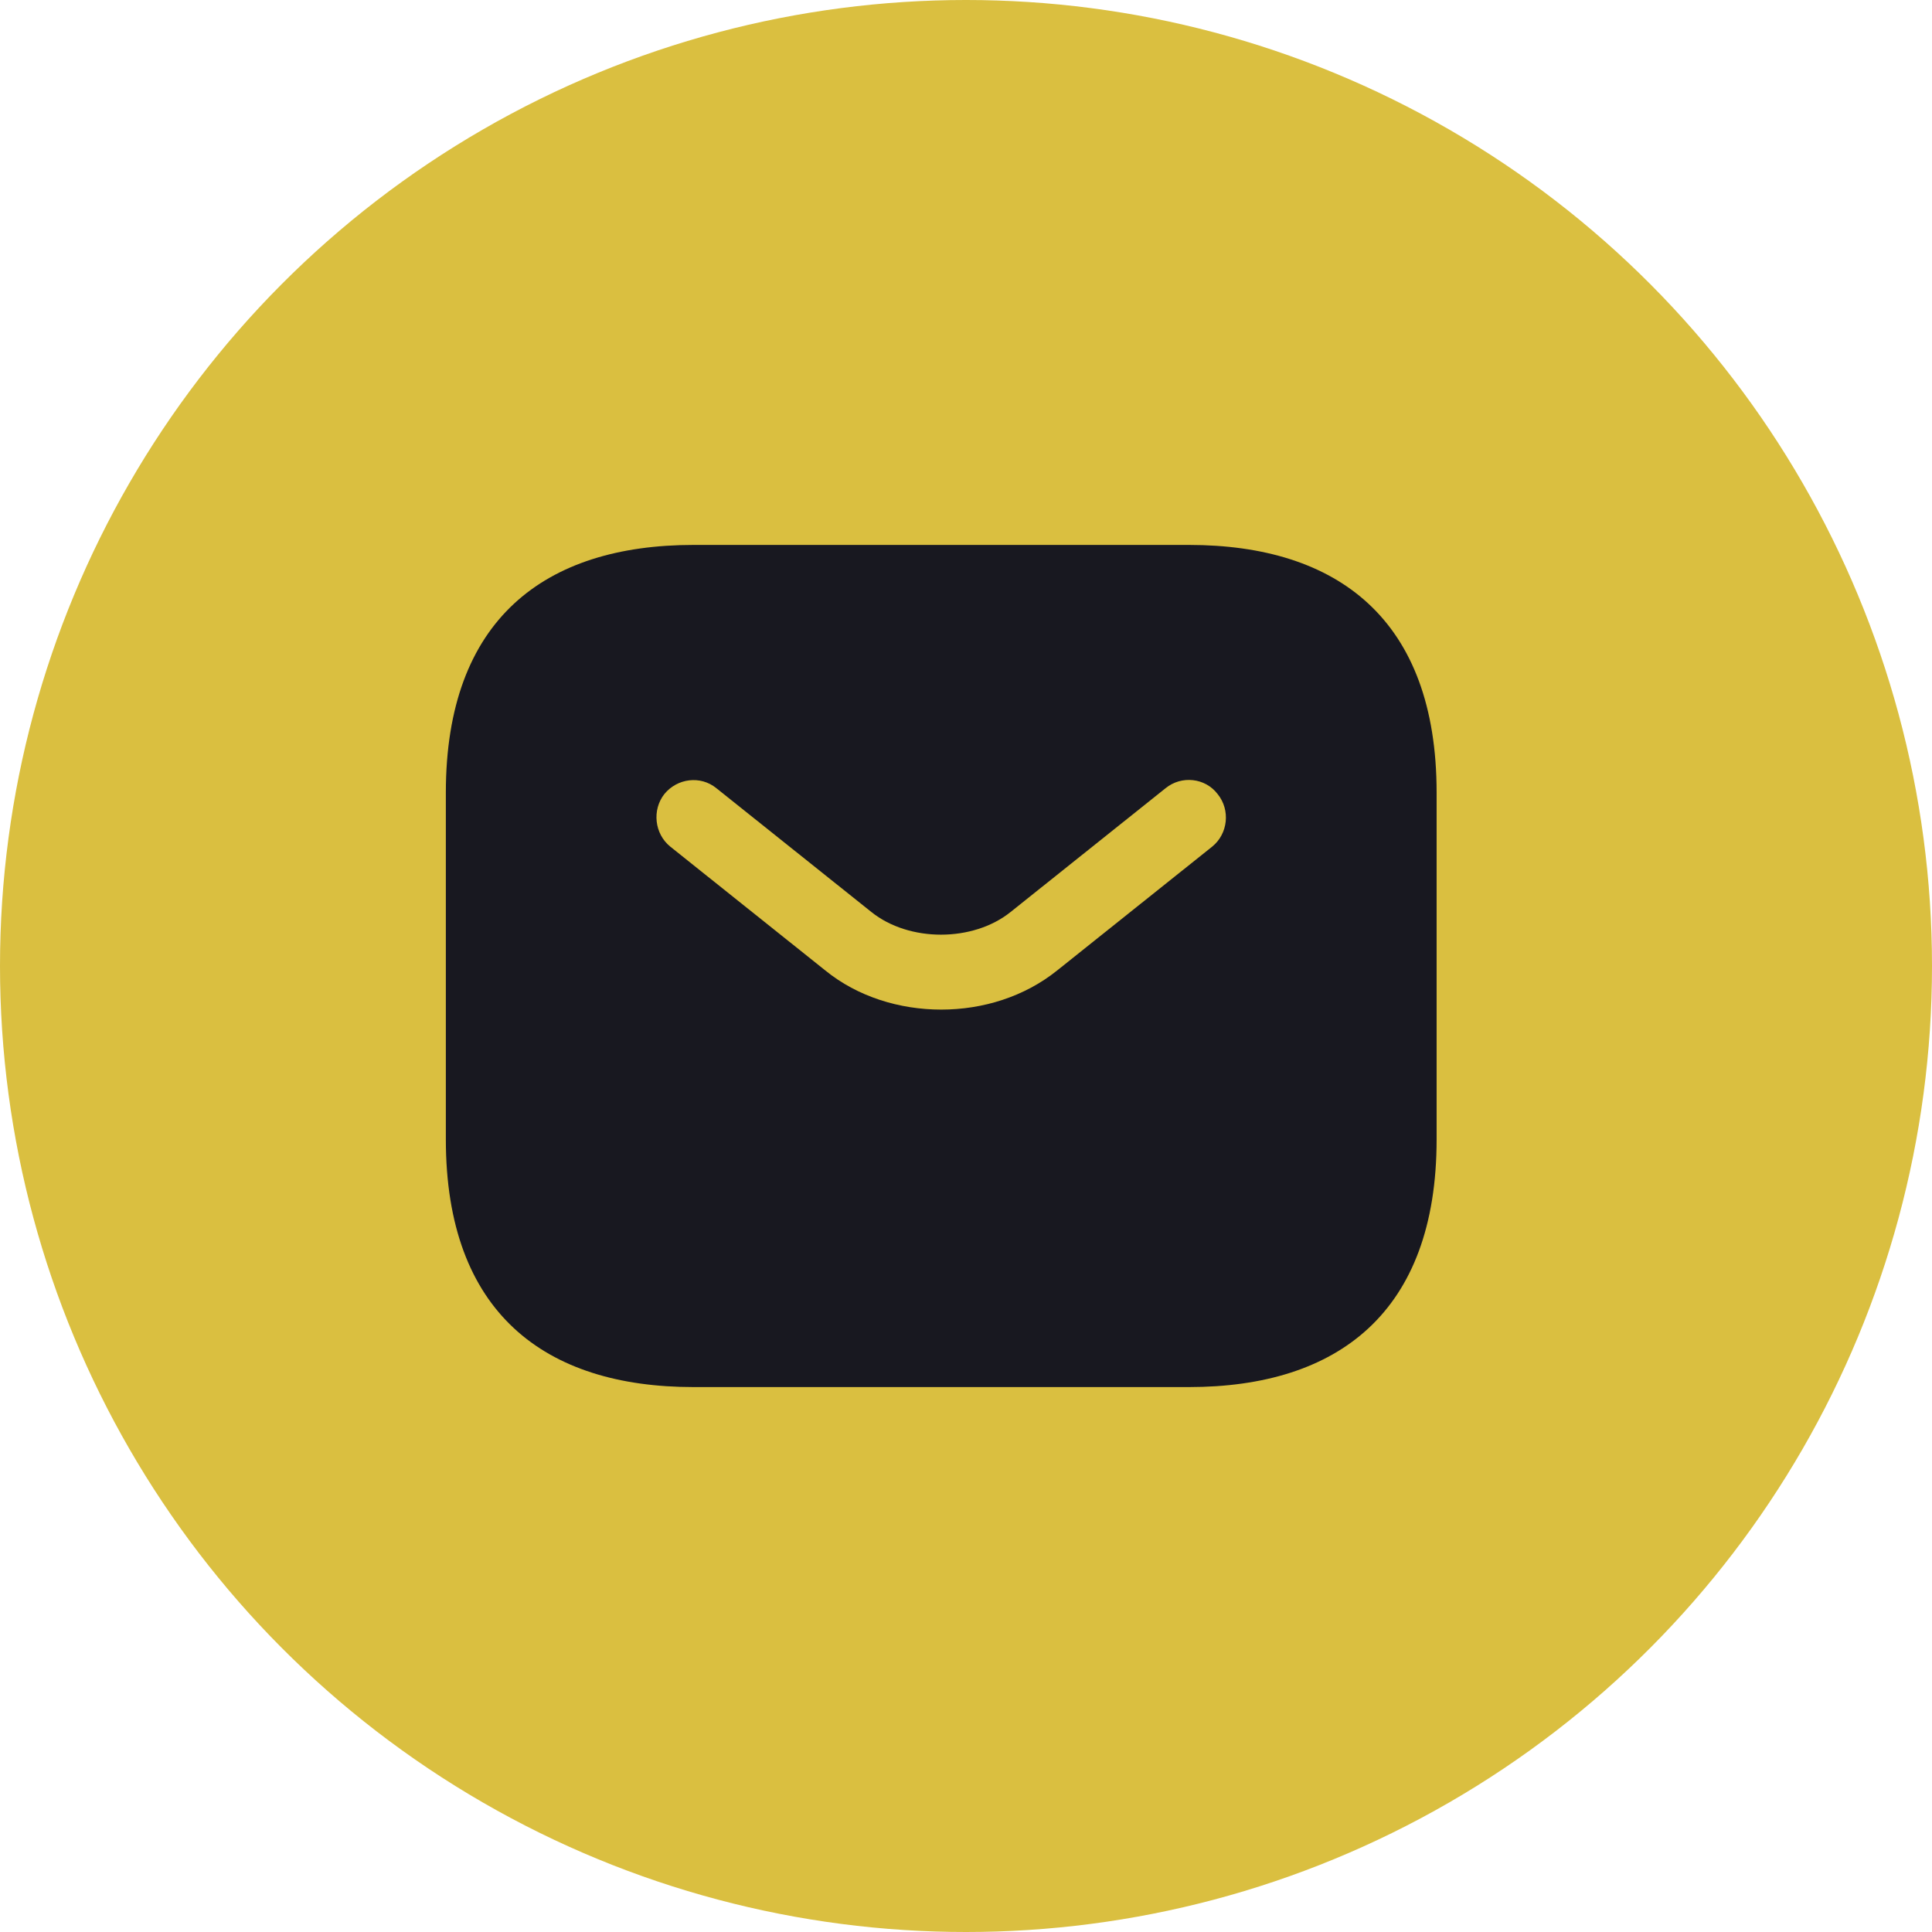 <svg width="39" height="39" viewBox="0 0 39 39" fill="none" xmlns="http://www.w3.org/2000/svg">
<circle cx="19.5" cy="19.5" r="19.5" fill="#DABF40"/>
<path d="M24 11H14C11 11 9 12.5 9 16V23C9 26.5 11 28 14 28H24C27 28 29 26.5 29 23V16C29 12.5 27 11 24 11ZM24.47 17.09L21.34 19.59C20.68 20.12 19.84 20.38 19 20.38C18.16 20.38 17.31 20.12 16.66 19.59L13.53 17.09C13.21 16.83 13.16 16.35 13.41 16.03C13.67 15.71 14.14 15.65 14.46 15.91L17.59 18.41C18.35 19.02 19.64 19.02 20.4 18.41L23.53 15.91C23.85 15.65 24.33 15.7 24.58 16.03C24.84 16.35 24.79 16.83 24.47 17.09Z" fill="#181820"/>
</svg>
